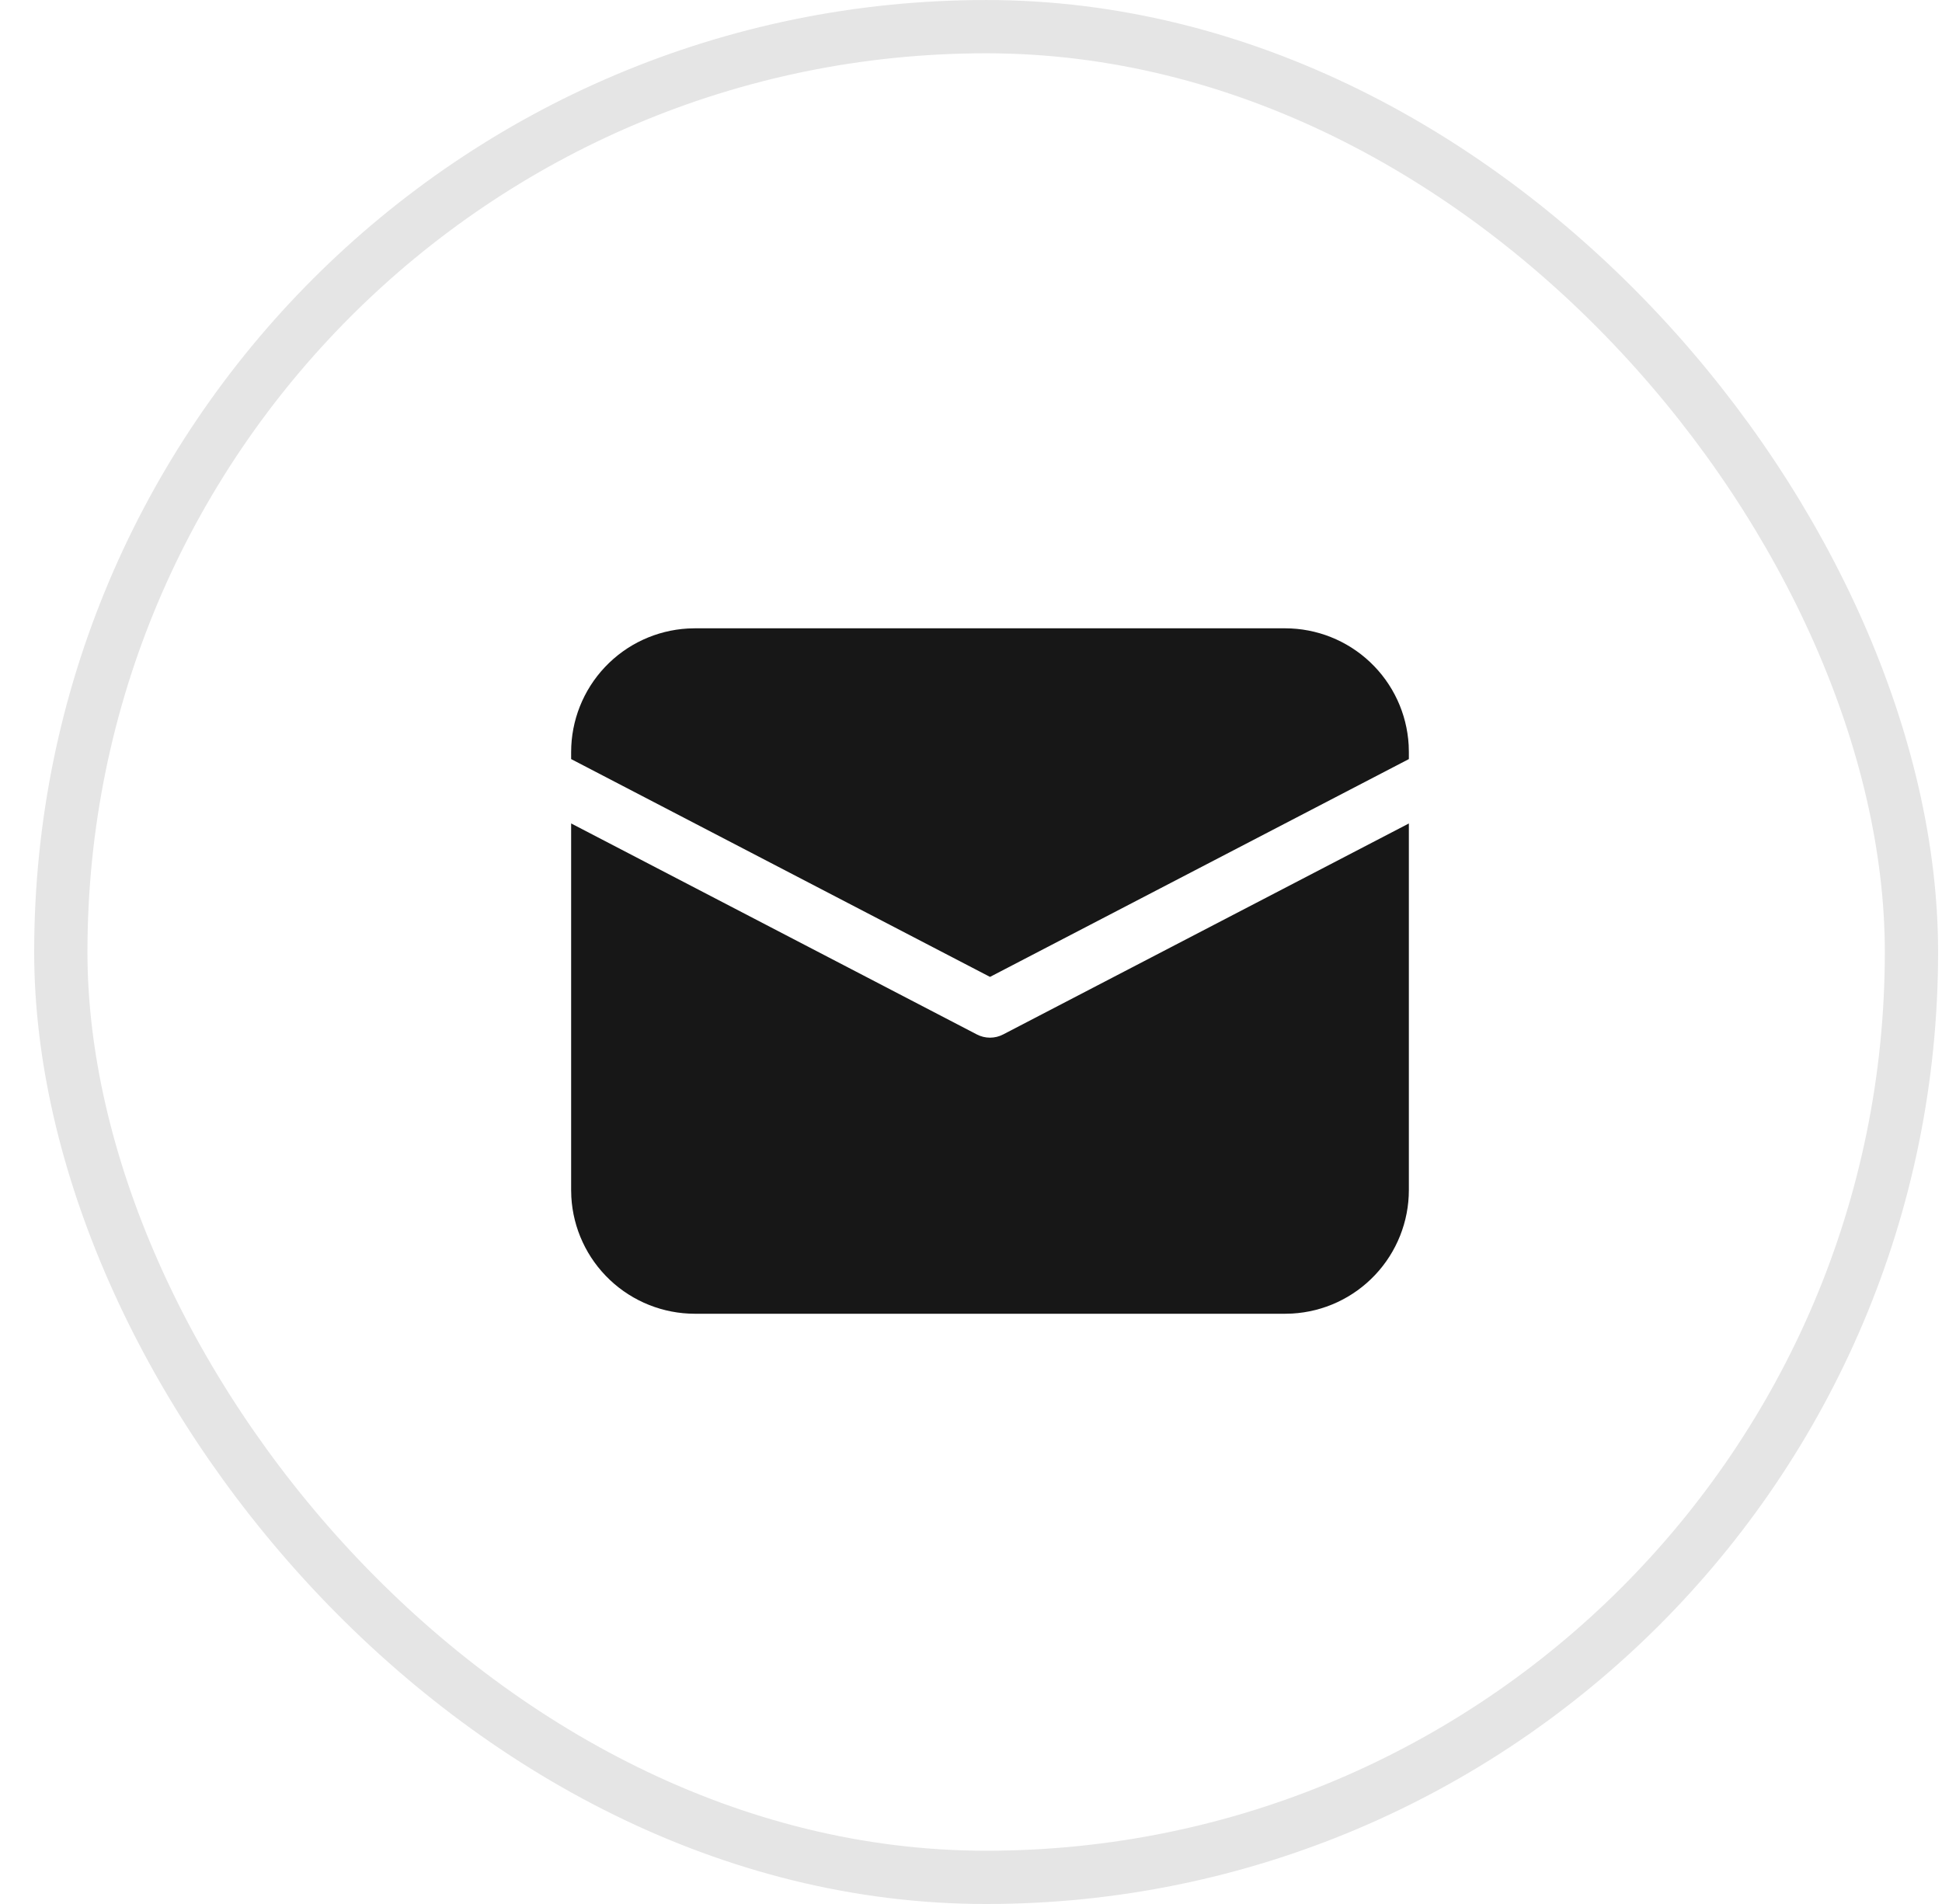 <?xml version="1.0" encoding="UTF-8"?> <svg xmlns="http://www.w3.org/2000/svg" width="51" height="50" viewBox="0 0 51 50" fill="none"> <rect x="1.597" y="0.7" width="48.601" height="48.601" rx="24.3" stroke="#E5E5E5" stroke-width="1.399"></rect> <path d="M14.999 21.624L25.653 27.165C25.76 27.221 25.879 27.25 25.999 27.25C26.119 27.25 26.238 27.221 26.345 27.165L36.999 21.625V31.25C36.999 32.08 36.681 32.879 36.111 33.482C35.541 34.086 34.762 34.448 33.933 34.495L33.749 34.5H18.249C17.419 34.5 16.62 34.182 16.017 33.612C15.413 33.042 15.051 32.263 15.004 31.434L14.999 31.25V21.624ZM18.249 16.5H33.749C34.579 16.5 35.378 16.818 35.981 17.388C36.585 17.958 36.947 18.737 36.994 19.566L36.999 19.75V19.934L25.999 25.654L14.999 19.934V19.75C14.999 18.92 15.317 18.121 15.887 17.518C16.457 16.914 17.236 16.552 18.065 16.505L18.249 16.5H33.749H18.249Z" fill="#171717"></path> </svg> 